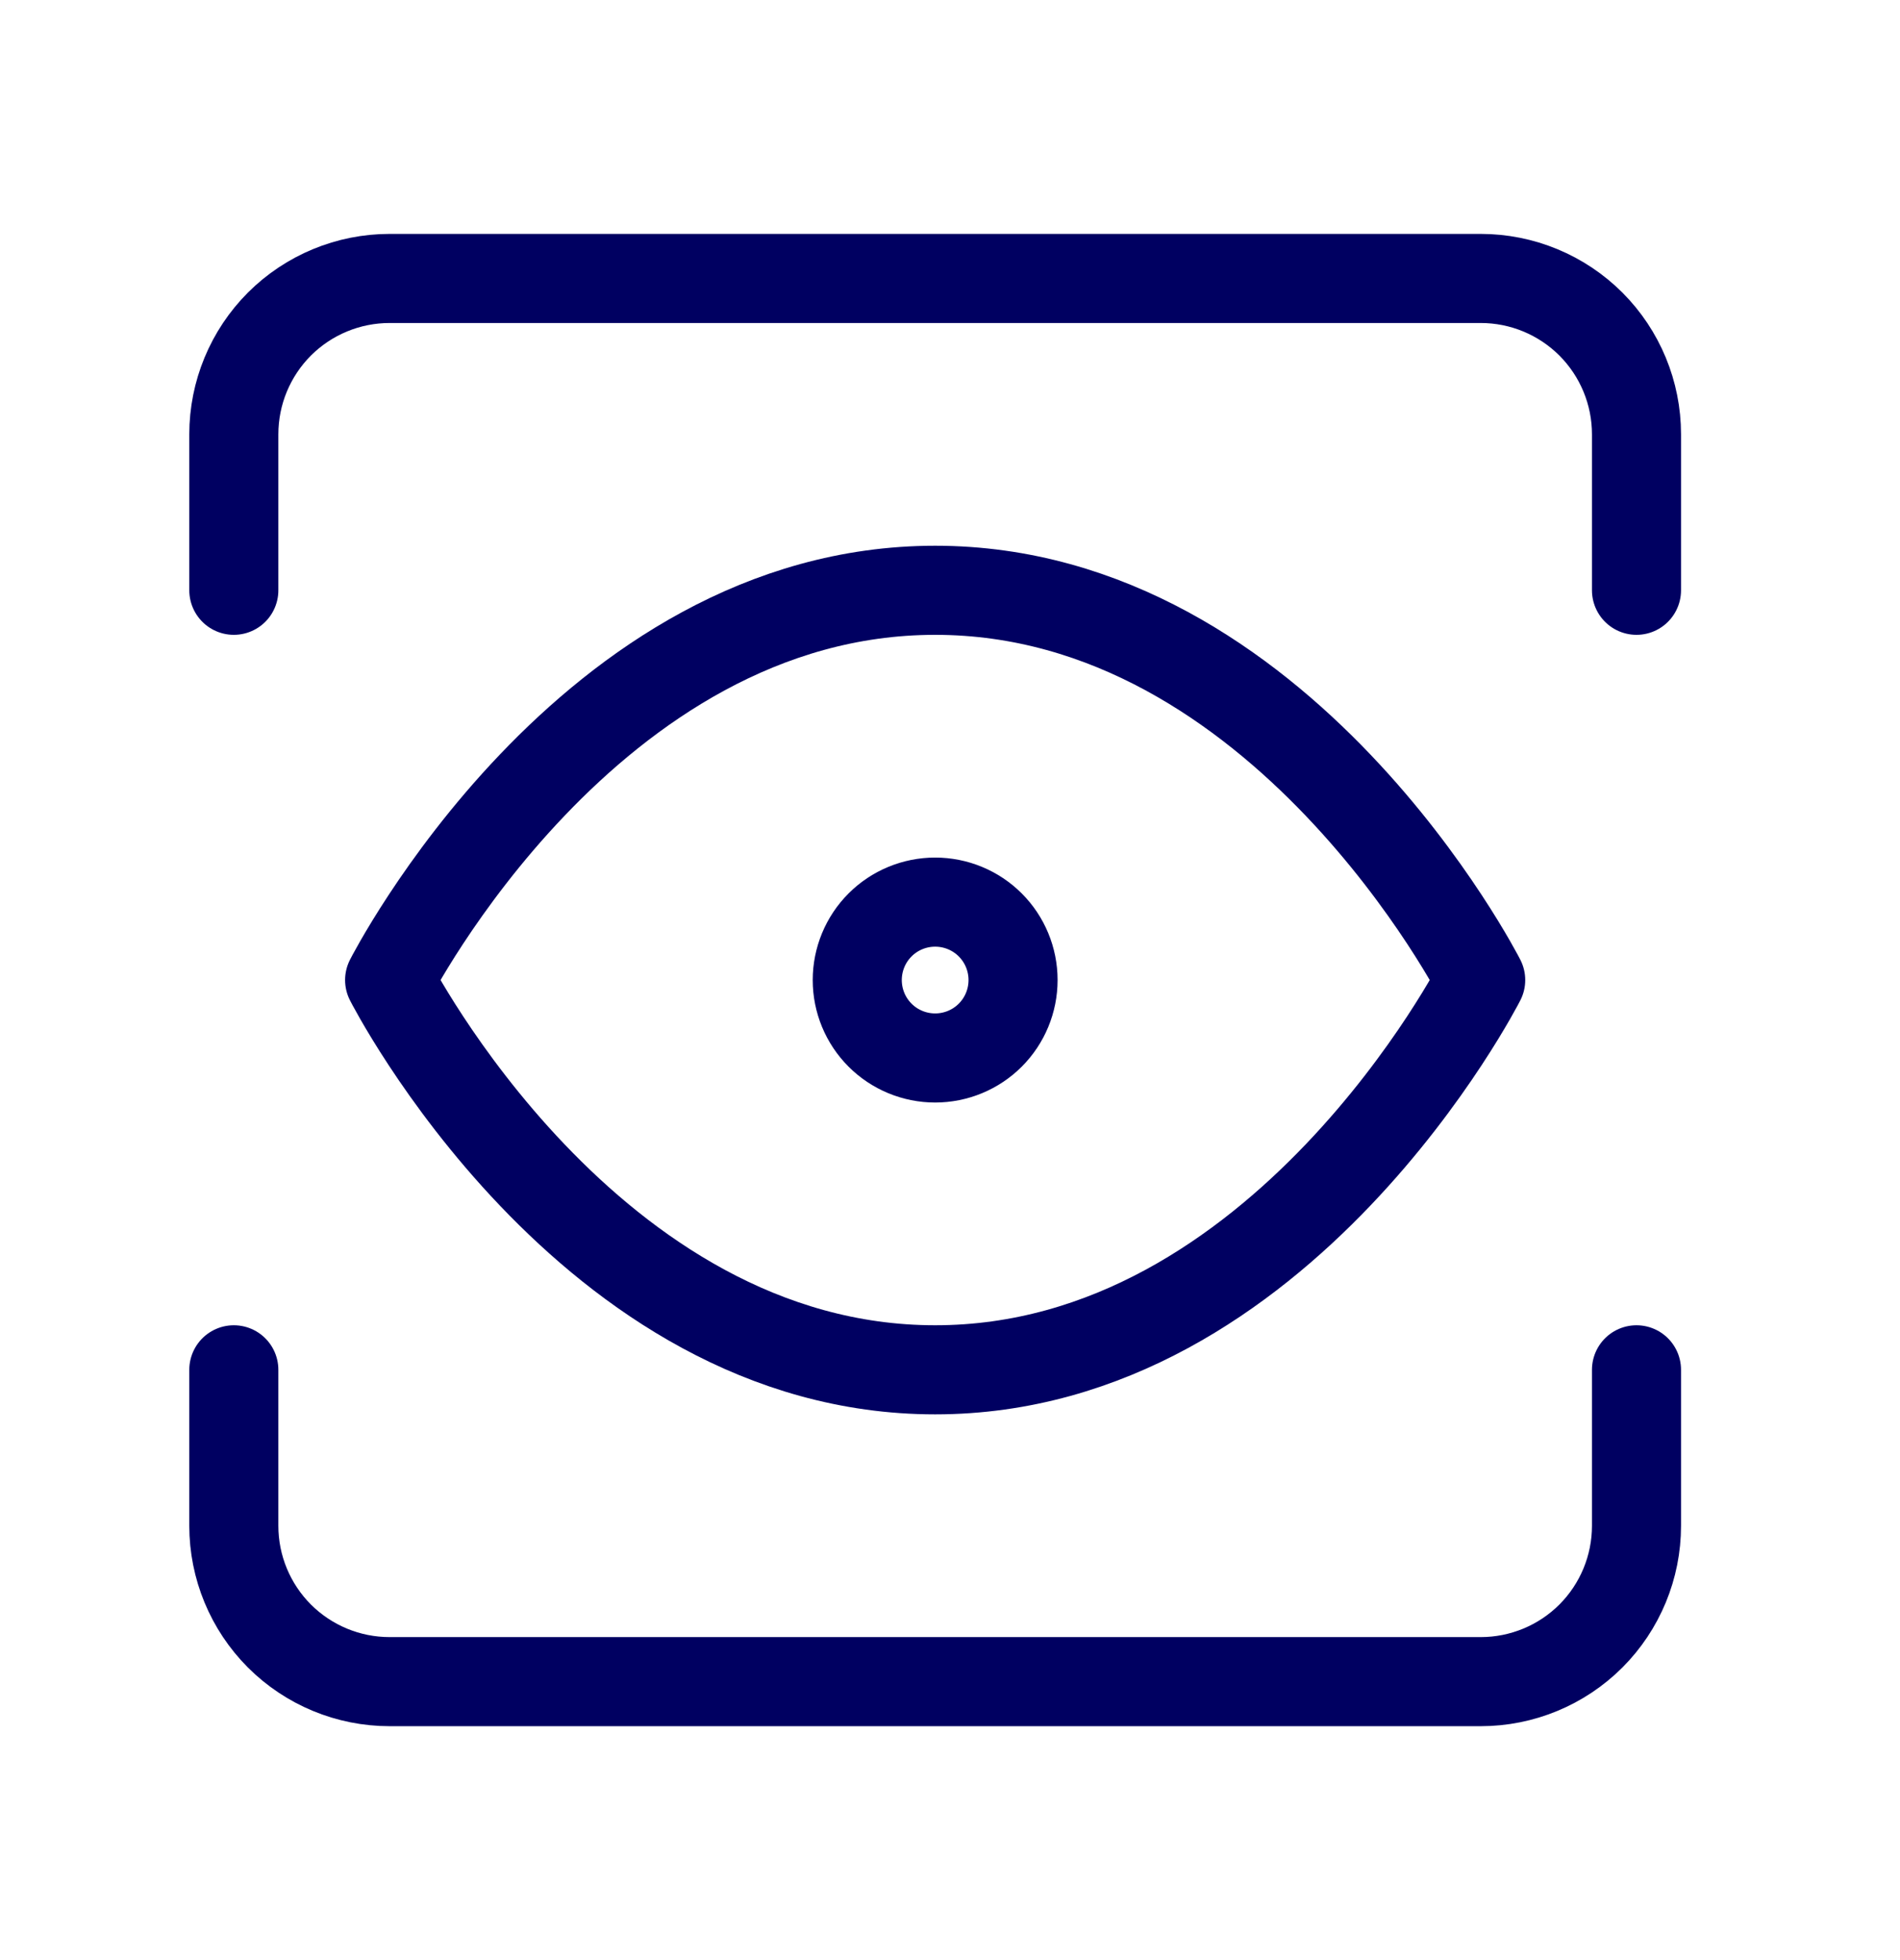 <?xml version="1.0" encoding="utf-8"?><svg width="32" height="33" viewBox="0 0 32 33" fill="none" xmlns="http://www.w3.org/2000/svg">
<path d="M6.562 16.5C6.562 16.5 9.903 9.938 15.75 9.938C21.596 9.938 24.938 16.5 24.938 16.5C24.938 16.5 21.596 23.062 15.75 23.062C9.903 23.062 6.562 16.5 6.562 16.5Z" stroke="#000061" stroke-width="1.5" stroke-linecap="round" stroke-linejoin="round"/>
<path d="M15.75 17.812C16.098 17.812 16.432 17.674 16.678 17.428C16.924 17.182 17.062 16.848 17.062 16.5C17.062 16.152 16.924 15.818 16.678 15.572C16.432 15.326 16.098 15.188 15.75 15.188C15.402 15.188 15.068 15.326 14.822 15.572C14.576 15.818 14.438 16.152 14.438 16.5C14.438 16.848 14.576 17.182 14.822 17.428C15.068 17.674 15.402 17.812 15.75 17.812Z" stroke="#000061" stroke-width="1.5" stroke-linecap="round" stroke-linejoin="round"/>
<path d="M27.562 23.062V25.688C27.562 26.384 27.286 27.051 26.794 27.544C26.301 28.036 25.634 28.312 24.938 28.312H6.562C5.866 28.312 5.199 28.036 4.706 27.544C4.214 27.051 3.938 26.384 3.938 25.688V23.062" stroke="#000061" stroke-width="1.5" stroke-linecap="round" stroke-linejoin="round"/>
<path d="M27.562 9.938V7.312C27.562 6.616 27.286 5.949 26.794 5.456C26.301 4.964 25.634 4.688 24.938 4.688H6.562C5.866 4.688 5.199 4.964 4.706 5.456C4.214 5.949 3.938 6.616 3.938 7.312V9.938" stroke="#000061" stroke-width="1.5" stroke-linecap="round" stroke-linejoin="round"/>
</svg>
